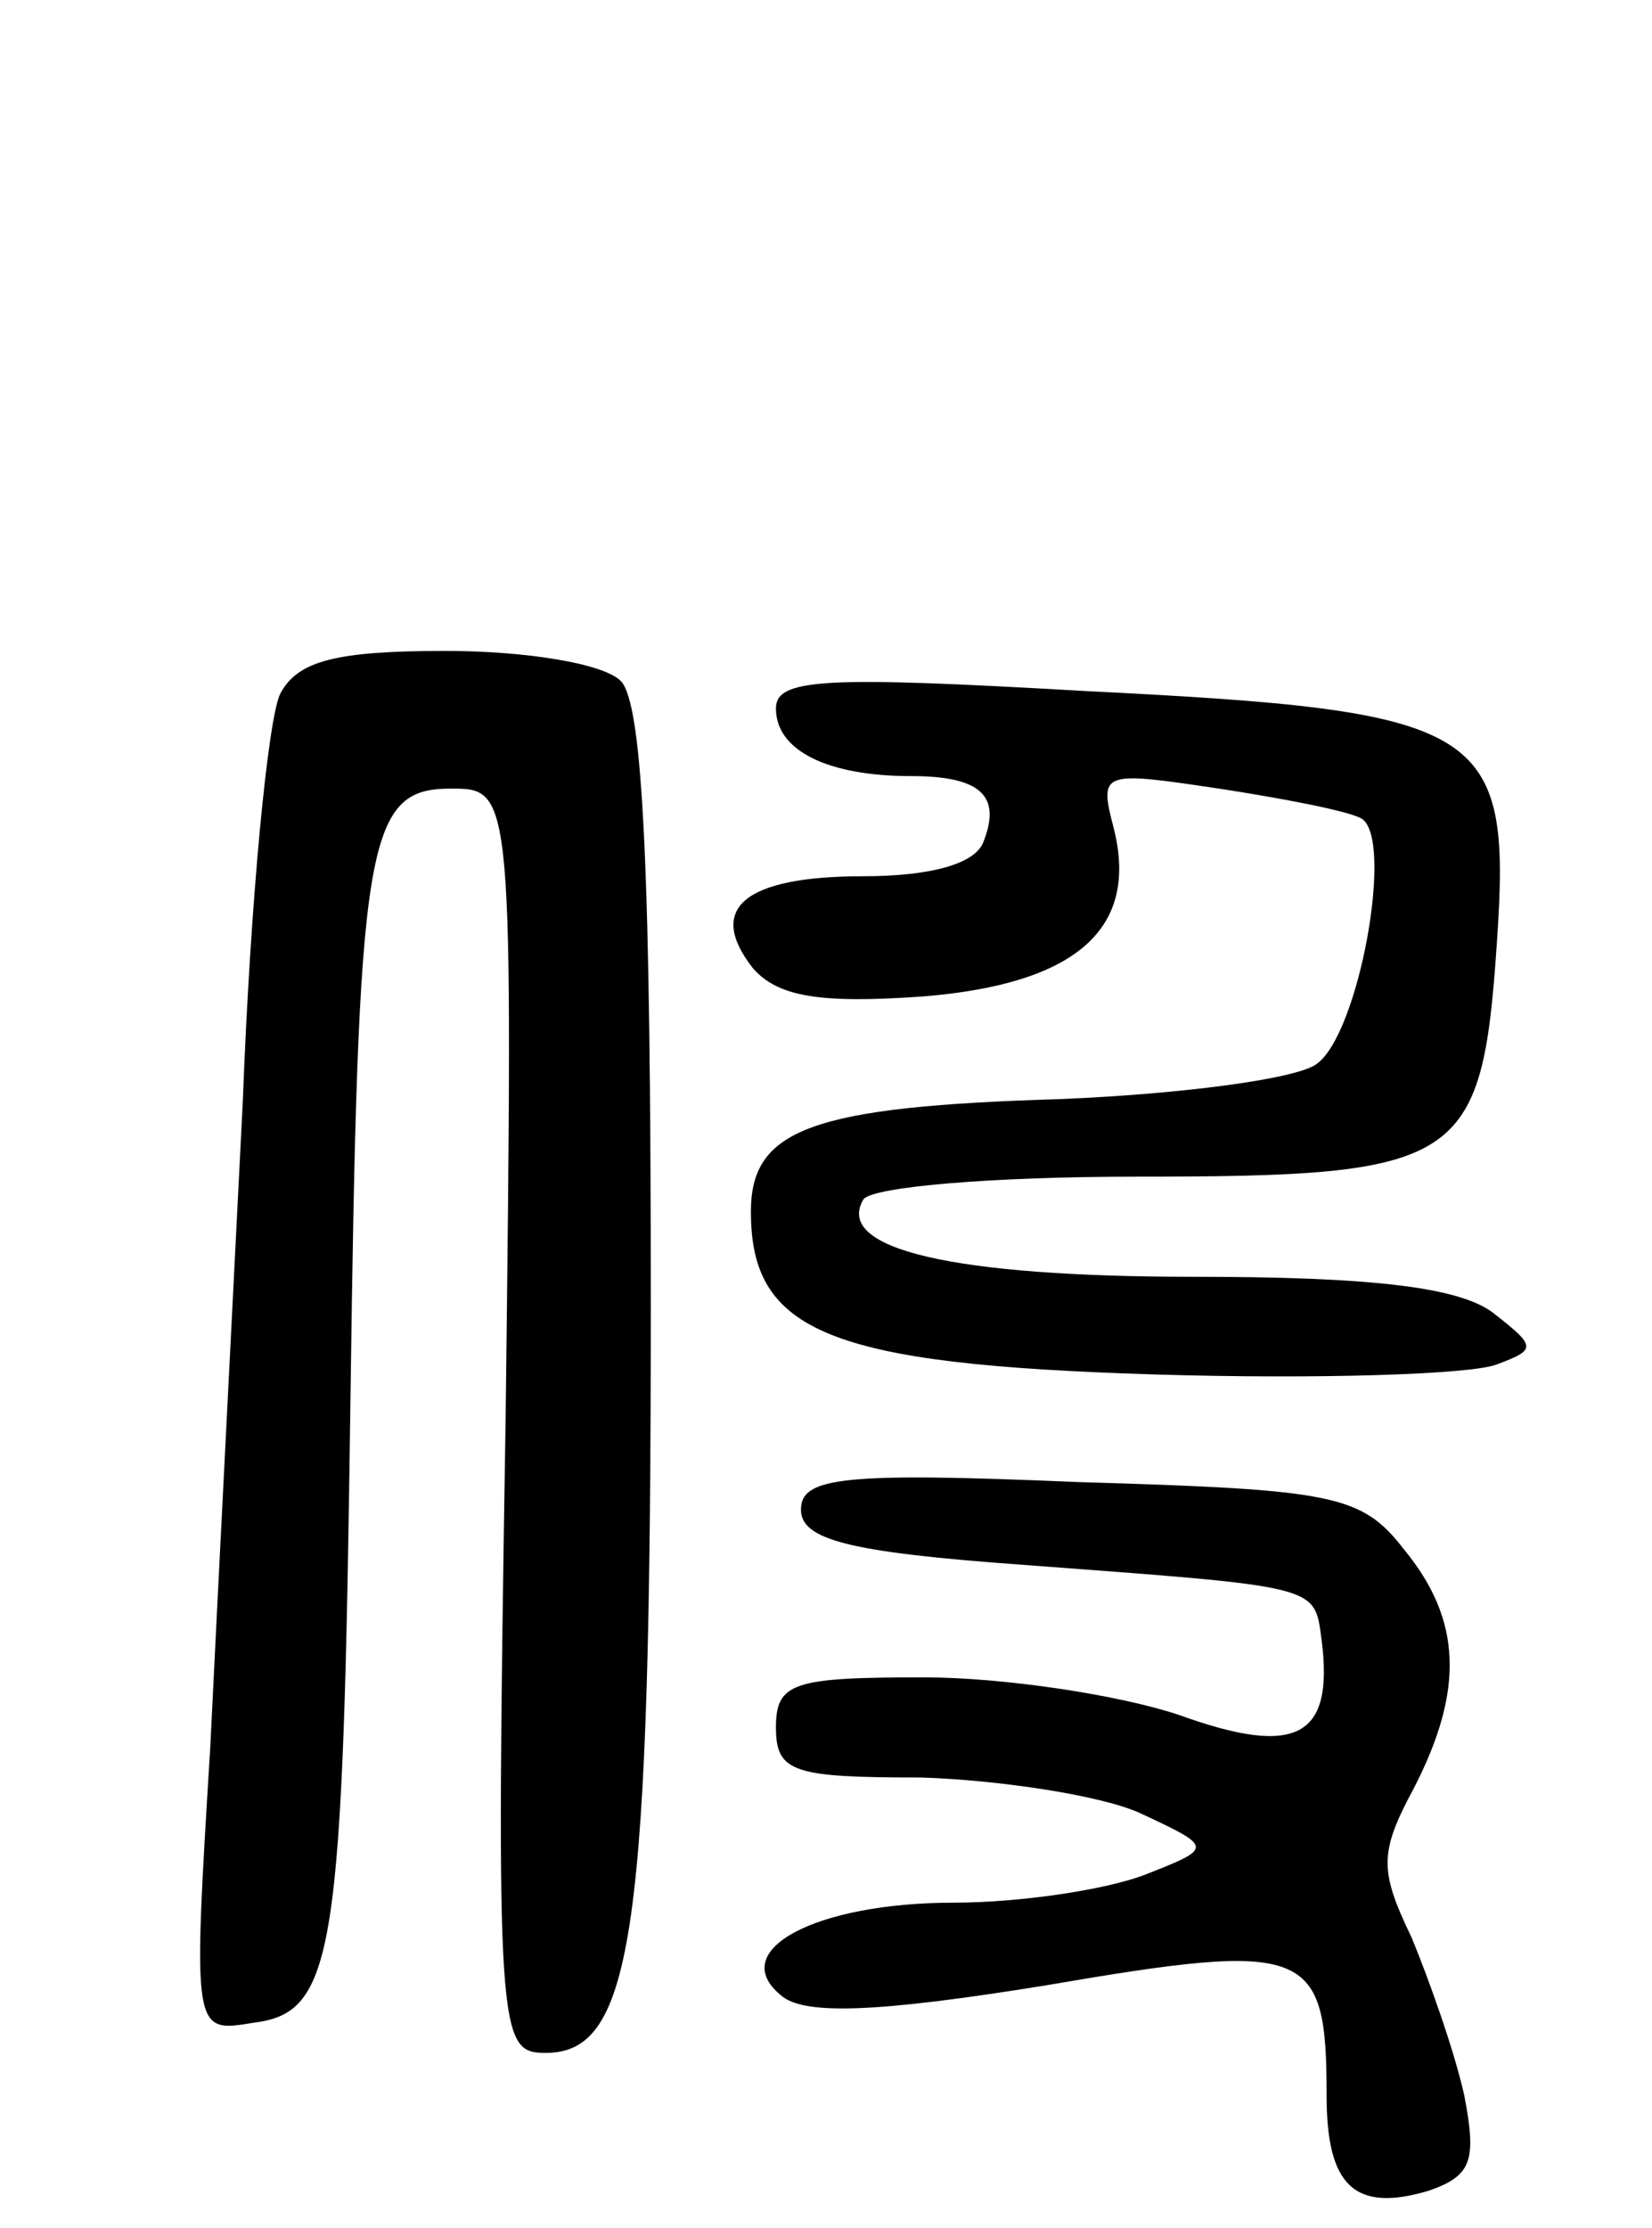<svg version="1.0" xmlns="http://www.w3.org/2000/svg" width="66" height="89" viewBox="0 0 66 89" ><g transform="translate(0,89) scale(0.1,-0.1)" ><path d="M112 613 c-5 -10 -12 -83 -15 -163 -4 -80 -10 -196 -13 -258 -7 -114 -7 -114 17 -110 33 4 36 27 39 248 3 224 6 245 40 245 25 0 25 0 22 -252 -4 -247 -3 -253 16 -253 35 0 42 48 42 299 0 171 -3 240 -12 249 -7 7 -38 12 -70 12 -44 0 -59 -4 -66 -17z"/><path d="M310 607 c0 -17 21 -27 54 -27 28 0 36 -8 29 -26 -3 -9 -21 -14 -48 -14 -48 0 -63 -13 -44 -37 10 -11 26 -14 68 -11 61 5 86 27 76 67 -6 23 -5 23 42 16 26 -4 52 -9 57 -12 13 -8 -1 -86 -18 -98 -8 -6 -54 -12 -102 -14 -100 -3 -124 -12 -124 -45 0 -48 31 -61 161 -65 66 -2 127 0 137 4 16 6 16 7 -2 21 -14 10 -49 14 -119 14 -96 0 -144 11 -132 31 4 5 52 9 109 9 130 0 138 5 144 93 6 87 -4 93 -165 101 -104 6 -123 5 -123 -7z"/><path d="M320 287 c0 -12 19 -17 88 -22 120 -9 117 -8 120 -30 5 -39 -10 -47 -57 -30 -24 8 -70 15 -102 15 -52 0 -59 -2 -59 -20 0 -18 7 -20 58 -20 31 -1 71 -7 87 -14 30 -14 30 -14 2 -25 -16 -6 -50 -11 -76 -11 -55 0 -91 -19 -69 -37 9 -8 38 -7 106 4 105 18 112 15 112 -44 0 -36 11 -47 41 -38 17 6 19 12 14 38 -4 18 -14 46 -21 63 -13 27 -13 34 1 60 20 39 19 67 -4 95 -17 22 -28 24 -130 27 -94 4 -111 2 -111 -11z"/></g></svg> 
